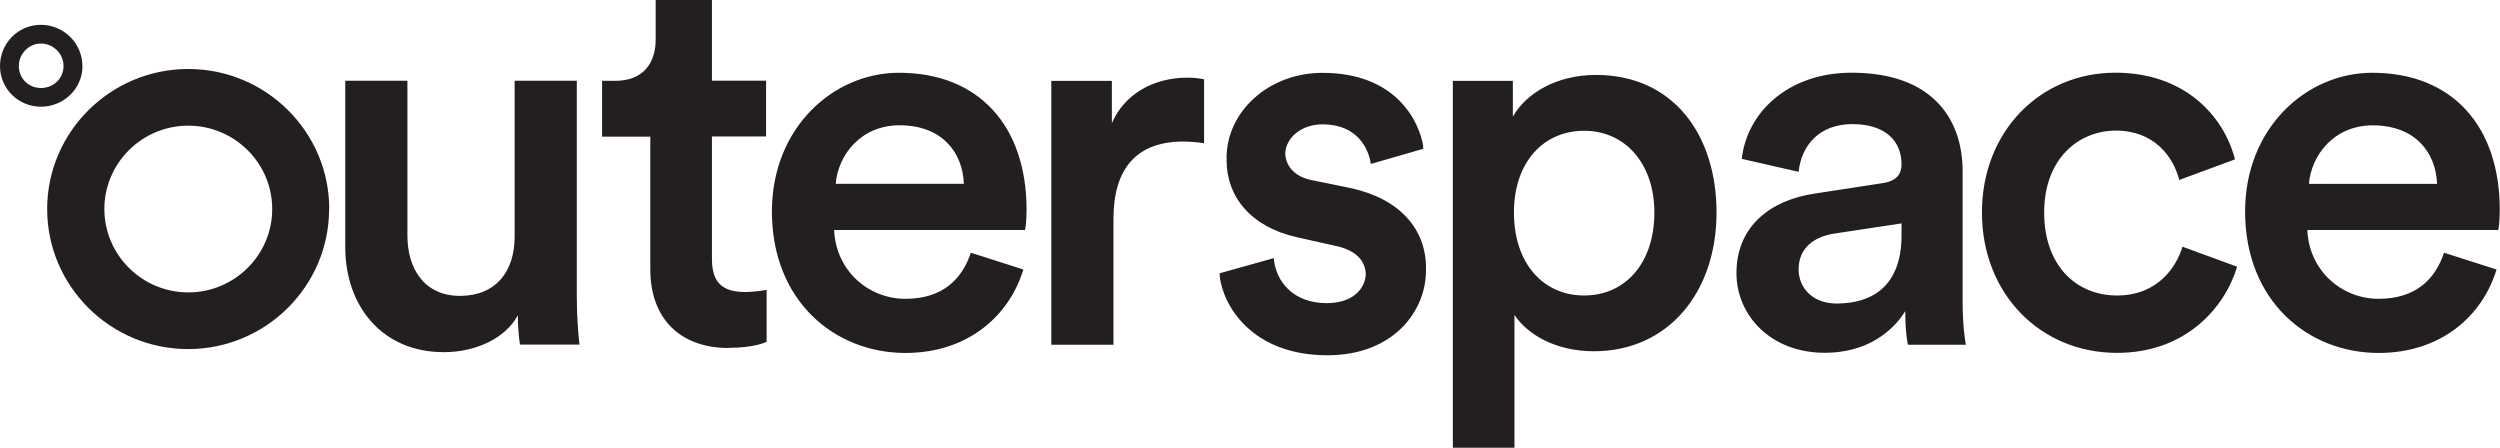 <svg width="229" height="41" viewBox="0 0 229 41" fill="none" xmlns="http://www.w3.org/2000/svg">
<g clip-path="url(#clip0_1371_510)">
<path d="M5.821 6.049C5.821 7.176 4.91 8.061 3.752 8.061C2.595 8.061 1.725 7.162 1.725 6.049C1.725 4.937 2.63 3.988 3.752 3.988C4.875 3.988 5.821 4.916 5.821 6.049ZM7.547 6.049C7.547 3.967 5.842 2.274 3.745 2.274C1.648 2.274 0 3.974 0 6.049C0 8.125 1.683 9.775 3.752 9.775C5.821 9.775 7.554 8.139 7.554 6.049M24.934 19.147C24.934 23.362 21.483 26.783 17.247 26.783C13.011 26.783 9.56 23.355 9.56 19.147C9.56 14.939 13.011 11.511 17.247 11.511C21.483 11.511 24.934 14.939 24.934 19.147ZM30.159 19.147C30.159 12.07 24.366 6.319 17.247 6.319C10.128 6.319 4.32 12.078 4.32 19.147C4.32 26.216 10.114 31.976 17.233 31.976C24.352 31.976 30.145 26.216 30.145 19.147M47.631 31.565H53.08C52.982 30.672 52.835 29.135 52.835 27.144V7.395H47.14V21.69C47.14 24.863 45.421 27.102 42.132 27.102C38.842 27.102 37.32 24.573 37.32 21.591V7.395H31.625V22.632C31.625 27.994 34.964 32.259 40.659 32.259C43.457 32.259 46.256 31.069 47.434 28.88C47.434 29.872 47.532 31.012 47.631 31.565ZM66.736 31.862C68.798 31.862 69.878 31.465 70.222 31.317V26.549C69.977 26.599 69.044 26.748 68.258 26.748C66.147 26.748 65.214 25.855 65.214 23.716V12.503H70.173V7.388H65.214V0H60.059V3.627C60.059 5.759 58.93 7.402 56.377 7.402H55.149V12.517H59.568V24.679C59.568 29.199 62.318 31.876 66.736 31.876M88.296 16.838H76.555C76.752 14.252 78.814 11.476 82.398 11.476C86.326 11.476 88.191 14.004 88.29 16.838M93.886 21.06C93.936 20.96 94.034 20.167 94.034 19.225C94.034 11.582 89.713 6.666 82.342 6.666C76.303 6.666 70.706 11.73 70.706 19.374C70.706 27.562 76.45 32.33 82.938 32.33C88.682 32.33 92.463 28.901 93.739 24.686L88.928 23.149C88.142 25.529 86.375 27.371 82.938 27.371C79.501 27.371 76.555 24.743 76.408 21.067H93.886V21.06ZM108.426 12.97C109.015 12.97 109.653 13.02 110.292 13.119V7.261C110.046 7.211 109.457 7.112 108.77 7.112C105.628 7.112 102.976 8.649 101.847 11.284V7.409H96.299V31.579H101.994V20.061C101.994 15.541 104.007 12.963 108.426 12.963M130.625 24.793C130.625 24.75 130.611 24.715 130.611 24.679C130.611 24.651 130.625 24.616 130.625 24.58C130.625 21.01 128.268 18.226 123.751 17.234L120.118 16.491C118.68 16.2 117.768 15.287 117.726 14.04C117.803 12.609 119.192 11.39 121.149 11.39C124.34 11.39 125.371 13.622 125.568 15.017L130.379 13.629C130.365 13.565 130.351 13.494 130.337 13.431H130.379C129.986 11.036 127.826 6.673 121.142 6.673C116.183 6.673 112.354 10.243 112.354 14.465C112.354 14.507 112.361 14.543 112.368 14.585C112.368 14.614 112.354 14.642 112.354 14.677C112.354 18 114.563 20.783 118.785 21.726L122.32 22.519C124.193 22.908 125.07 23.872 125.105 25.126C125.028 26.556 123.814 27.768 121.535 27.768C118.491 27.768 116.871 25.834 116.674 23.645L111.716 25.034C111.716 25.097 111.737 25.168 111.751 25.239H111.716C112.01 27.98 114.661 32.542 121.584 32.542C127.672 32.542 130.618 28.469 130.618 24.8M151.54 19.473C151.54 24.091 148.889 27.067 145.108 27.067C141.328 27.067 138.677 24.091 138.677 19.473C138.677 14.854 141.377 11.978 145.108 11.978C148.839 11.978 151.54 14.954 151.54 19.473ZM157.235 19.473C157.235 12.325 153.258 6.864 146.188 6.864C142.506 6.864 139.757 8.6 138.578 10.682V7.409H133.08V41.014H138.726V28.852C139.953 30.686 142.555 32.174 145.992 32.174C152.865 32.174 157.235 26.712 157.235 19.466M174.18 21.548C174.18 26.266 171.431 27.803 168.24 27.803C165.981 27.803 164.754 26.316 164.754 24.679C164.754 22.696 166.178 21.704 167.945 21.407L174.18 20.465V21.555V21.548ZM174.769 31.579H180.072C180.023 31.331 179.777 29.893 179.777 27.704V15.69C179.777 10.873 176.979 6.659 169.614 6.659C163.723 6.659 159.991 10.377 159.55 14.55L164.754 15.74C164.999 13.31 166.669 11.369 169.663 11.369C172.806 11.369 174.18 13.005 174.18 15.046C174.18 15.889 173.788 16.583 172.413 16.781L166.276 17.723C162.201 18.318 159.059 20.698 159.059 25.019C159.059 28.845 162.152 32.316 167.159 32.316C171.038 32.316 173.395 30.332 174.524 28.497C174.524 30.431 174.72 31.423 174.769 31.572M187.247 19.459C187.247 14.592 190.34 11.964 193.826 11.964C197.312 11.964 199.079 14.344 199.619 16.484L204.725 14.599C203.743 10.725 200.208 6.659 193.77 6.659C186.896 6.659 181.545 12.021 181.545 19.466C181.545 26.911 186.896 32.323 193.917 32.323C200.201 32.323 203.785 28.2 204.922 24.431L199.914 22.597C199.374 24.431 197.655 27.067 193.924 27.067C190.193 27.067 187.247 24.339 187.247 19.473M223.242 16.845H211.501C211.697 14.266 213.759 11.482 217.343 11.482C221.271 11.482 223.136 14.011 223.235 16.845M228.979 19.225C228.979 11.582 224.658 6.666 217.294 6.666C211.255 6.666 205.651 11.73 205.651 19.374C205.651 27.562 211.395 32.33 217.883 32.33C223.627 32.33 227.408 28.901 228.684 24.686L223.873 23.149C223.087 25.529 221.32 27.371 217.883 27.371C214.446 27.371 211.501 24.743 211.353 21.067H228.832C228.881 20.968 228.979 20.174 228.979 19.232" fill="#231F20"/>
</g>
<defs>
<clipPath id="clip0_1371_510">
<rect width="229" height="41" fill="white"/>
</clipPath>
</defs>
</svg>
